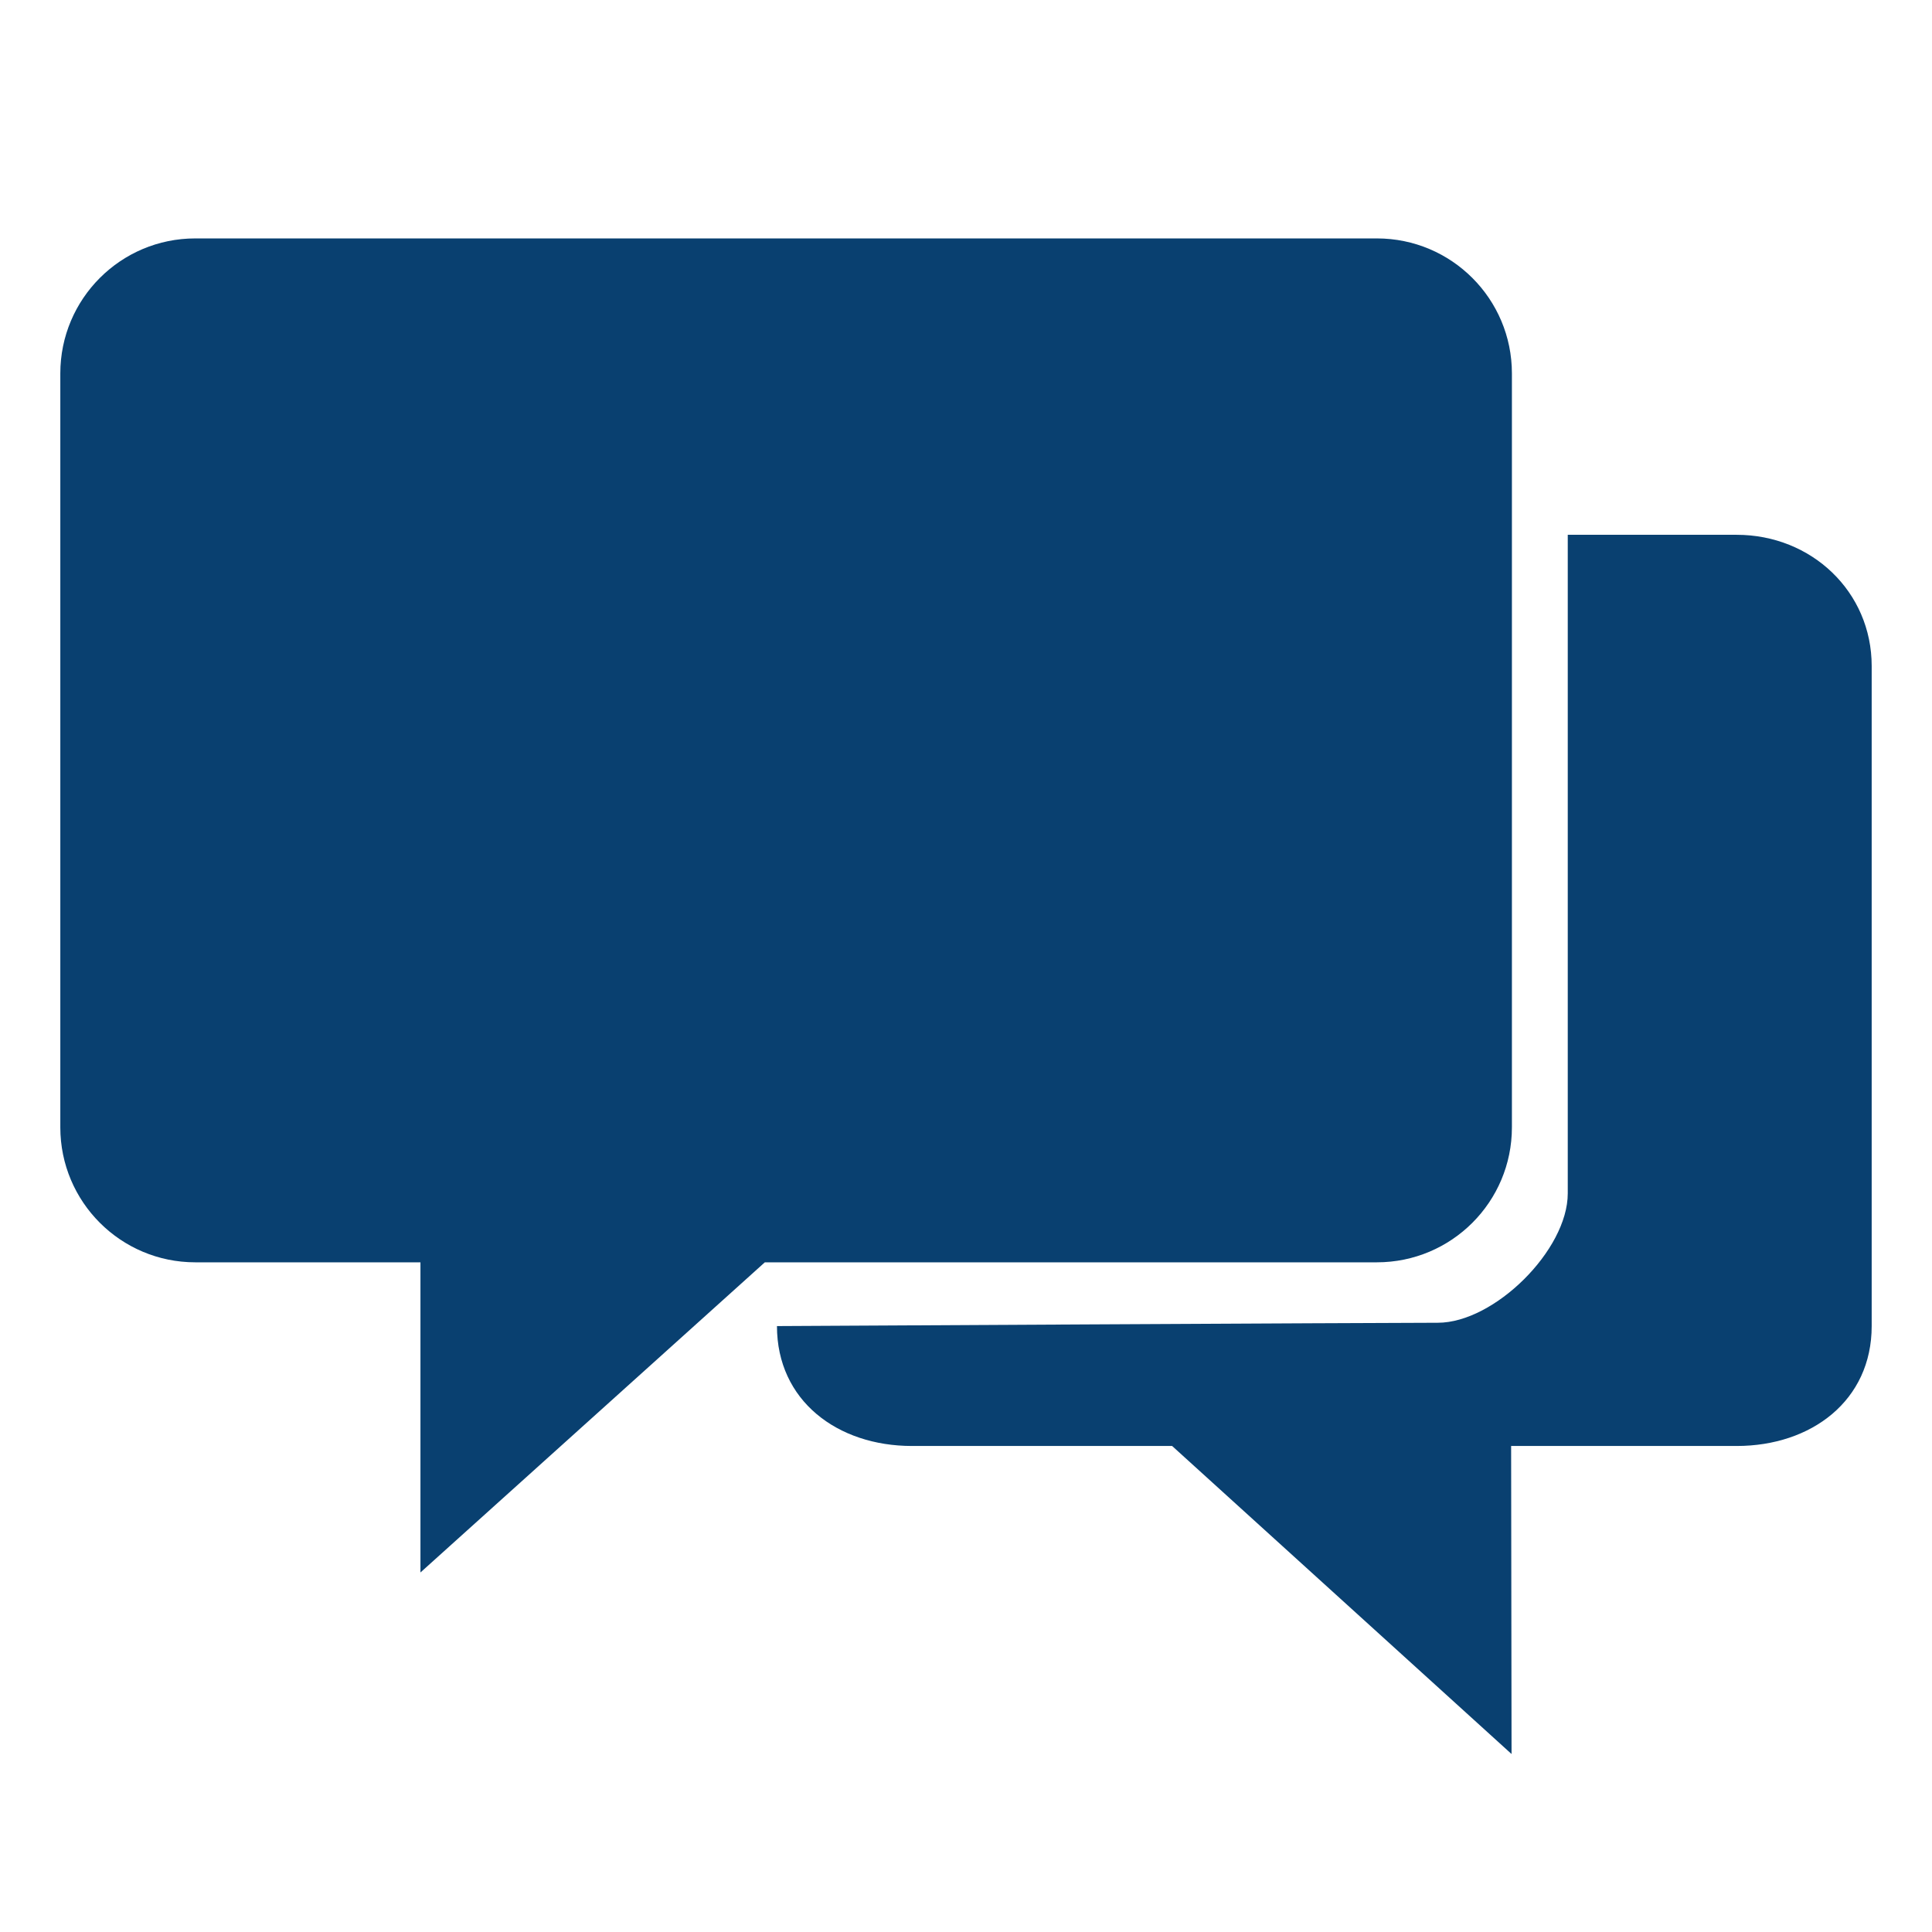 <?xml version="1.0" encoding="UTF-8"?>
<svg xmlns="http://www.w3.org/2000/svg" width="800" height="800" viewBox="0 0 800 800">
  <path id="Path" fill="#094070" stroke="none" d="M 626.05 466.8 L 626.05 154.625 C 626.05 123.775 601.05 98.725 570.15 98.725 L 80.875 98.725 C 50 98.7 24.975 123.75 24.975 154.625 L 24.975 466.8 C 24.975 497.675 50 522.7 80.875 522.7 L 174.1 522.7 L 174.1 651.125 L 316.7 522.7 L 570.125 522.7 C 601.05 522.7 626.05 497.675 626.05 466.8 Z M 719.125 221.45 L 649.175 221.45 C 649.175 221.45 649.175 470.75 649.175 494.175 C 649.175 517.6 618.775 547.725 595.35 547.725 C 571.925 547.725 321.725 549.1 321.725 549.1 C 321.725 579.975 346.75 598.75 377.625 598.75 L 485.35 598.75 L 625.9 726.3 L 625.725 598.75 L 719.125 598.75 C 750.025 598.75 775.025 579.975 775.025 549.1 L 775.025 275.8 C 775.025 244.95 750.025 221.45 719.125 221.45 Z"></path>
</svg>
